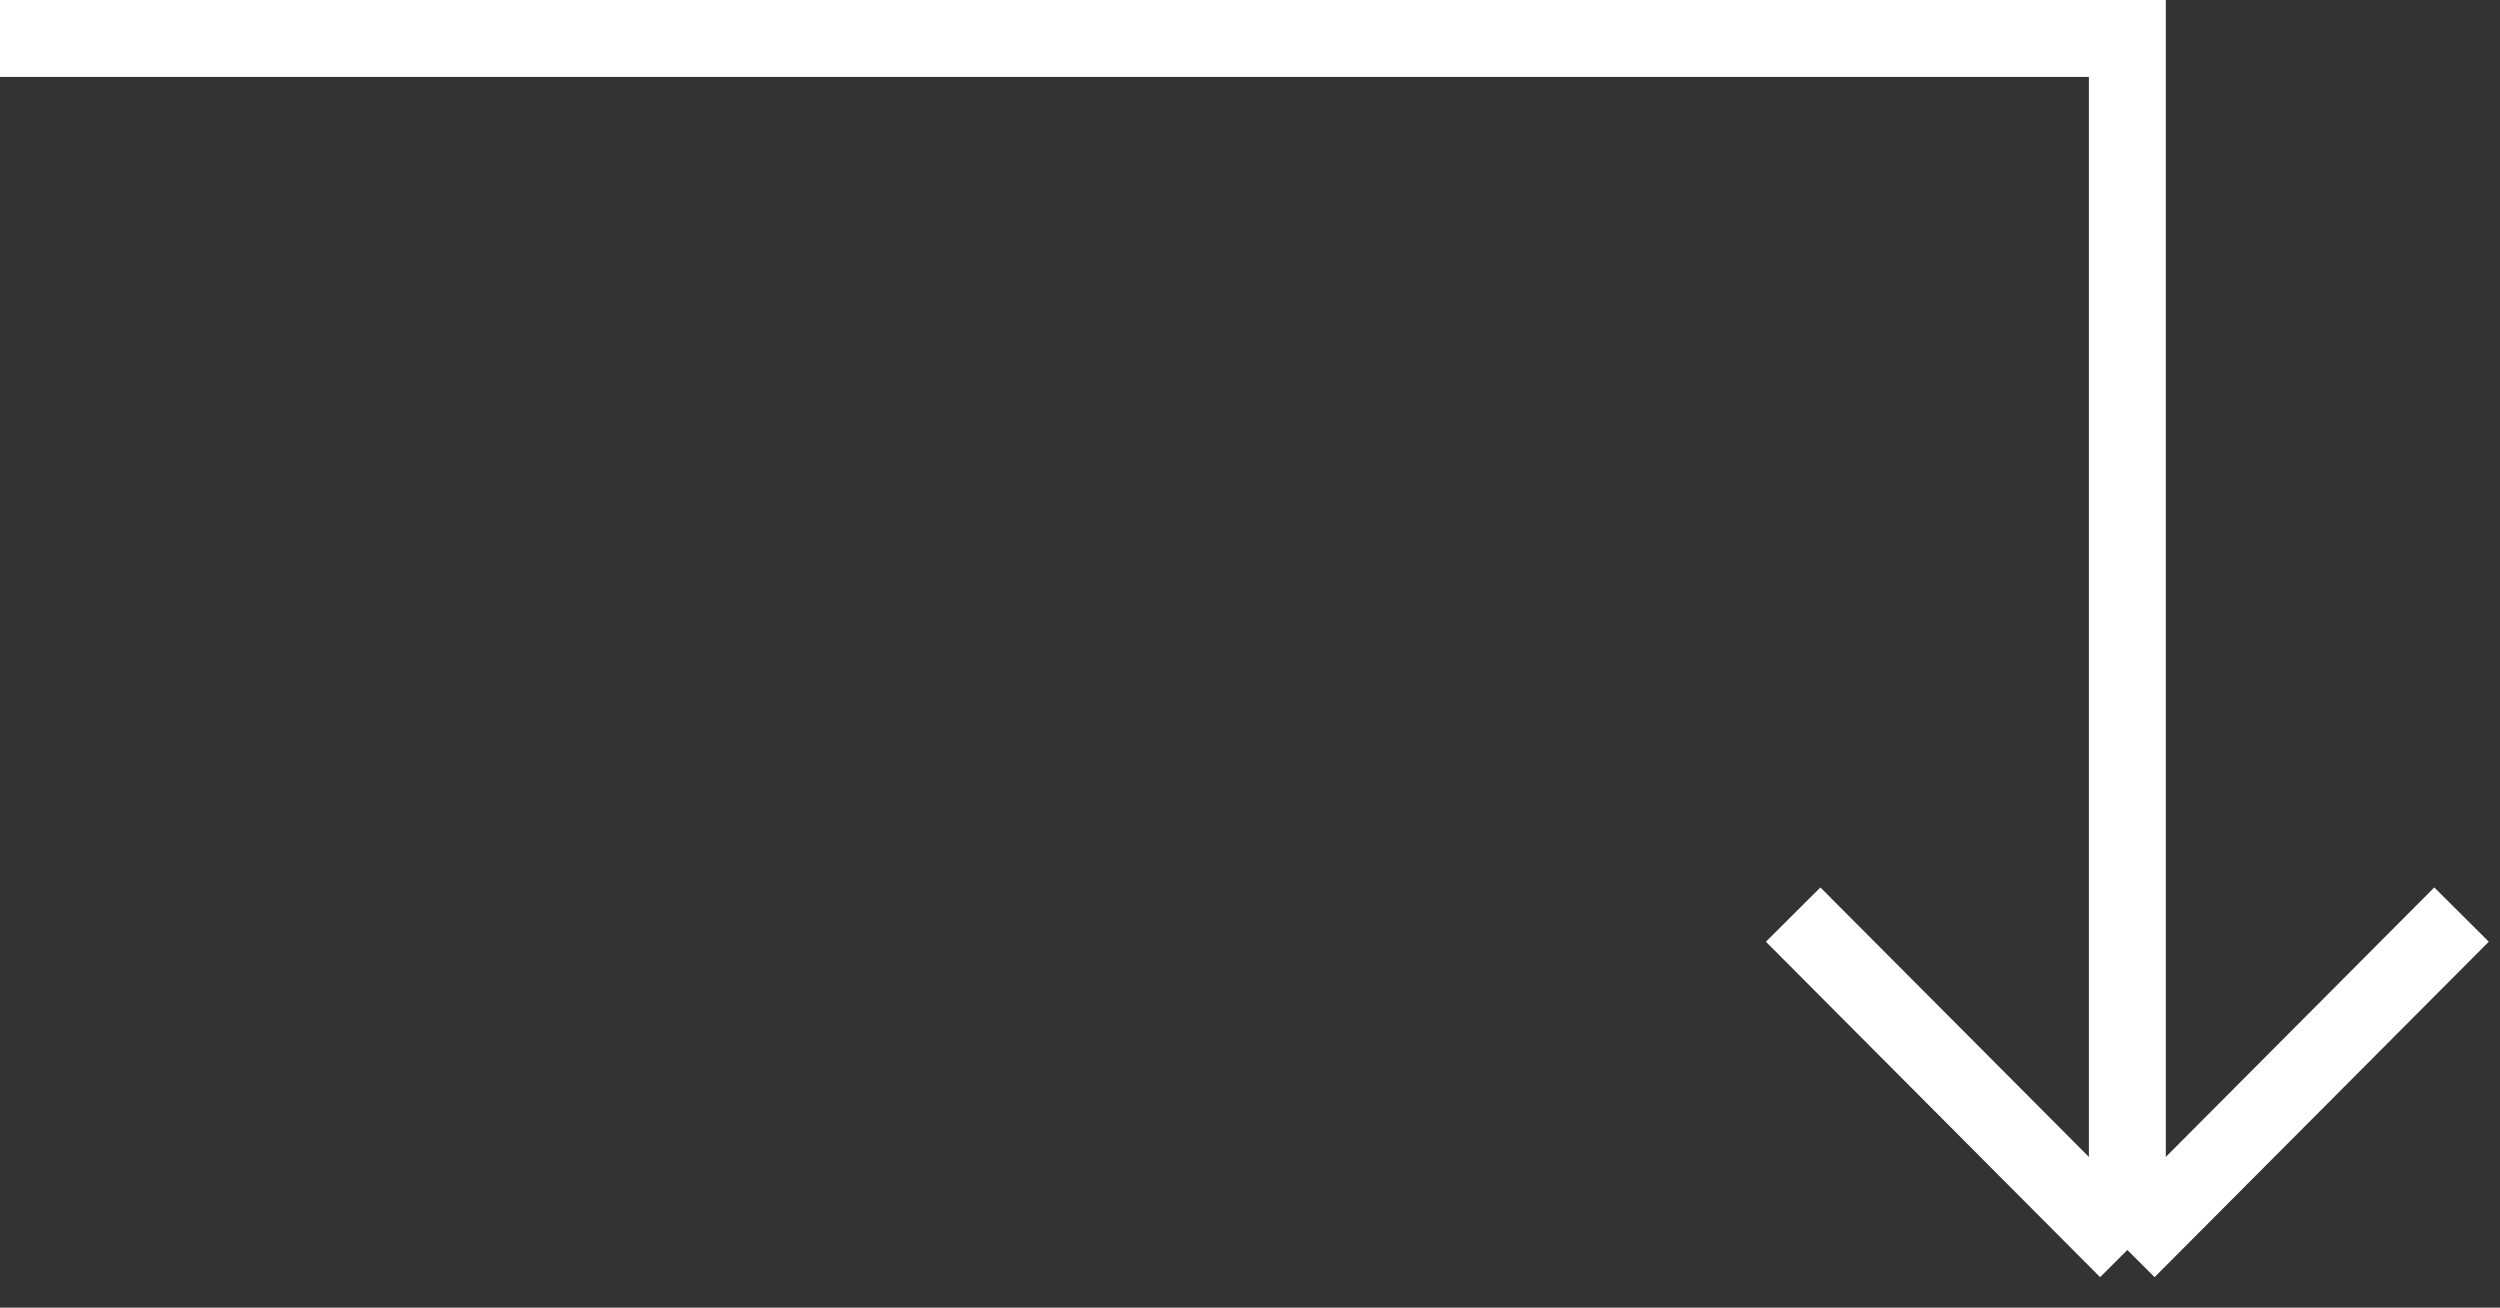<svg width="130" height="68" viewBox="0 0 130 68" fill="none" xmlns="http://www.w3.org/2000/svg">
<rect x="0" y="0" width="130" height="68" fill="#333333" stroke="none"/>
<path d="M0 2L110.622 2V65M110.622 65L128 47.558M110.622 65L93.244 47.558" stroke="white" stroke-width="4"/>
</svg>
